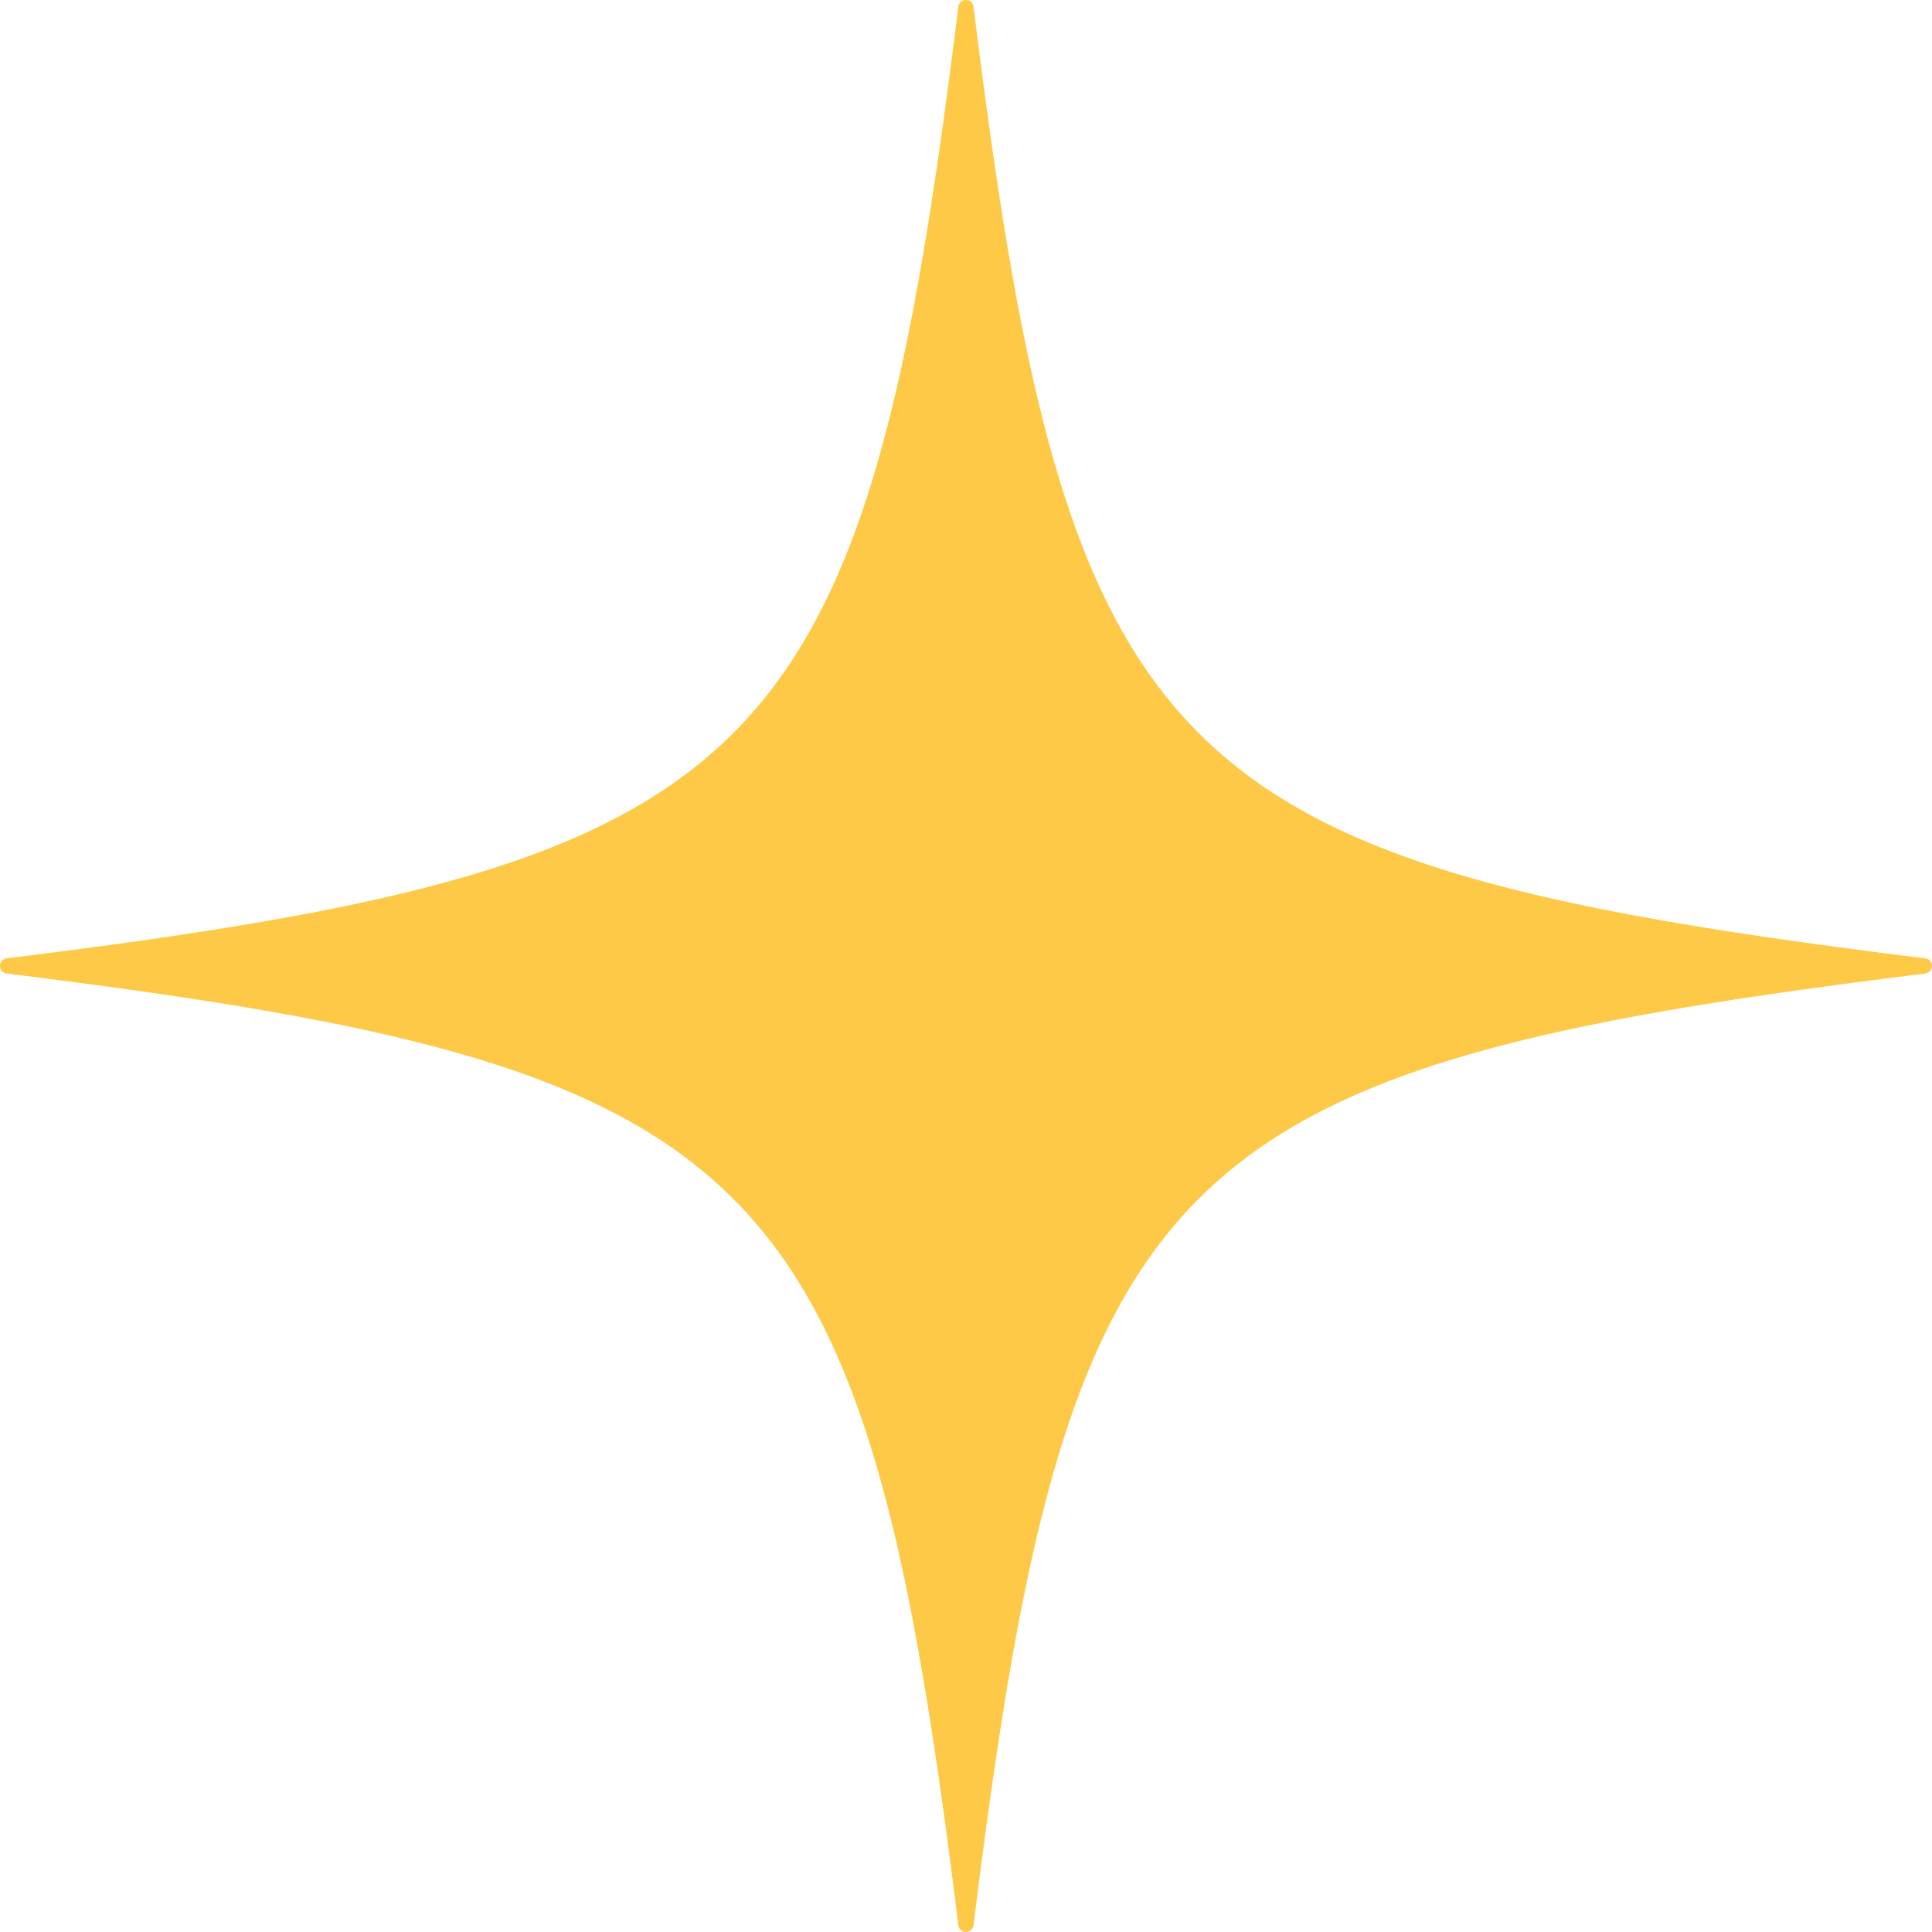 <?xml version="1.0" encoding="UTF-8" standalone="no"?><svg xmlns="http://www.w3.org/2000/svg" xmlns:xlink="http://www.w3.org/1999/xlink" fill="#fec946" height="251.8" preserveAspectRatio="xMidYMid meet" version="1" viewBox="-0.0 -0.0 251.8 251.8" width="251.8" zoomAndPan="magnify"><g id="change1_1"><path d="M250.91,126.886c-99.367,12.266-111.758,24.657-124.024,124.024a1,1,0,0,1-1.985,0C112.636,151.543,100.245,139.152.877,126.886a1,1,0,0,1,0-1.985C100.245,112.636,112.636,100.245,124.9.877a1,1,0,0,1,1.985,0C139.152,100.245,151.543,112.636,250.91,124.9A1,1,0,0,1,250.91,126.886Z"/></g></svg>